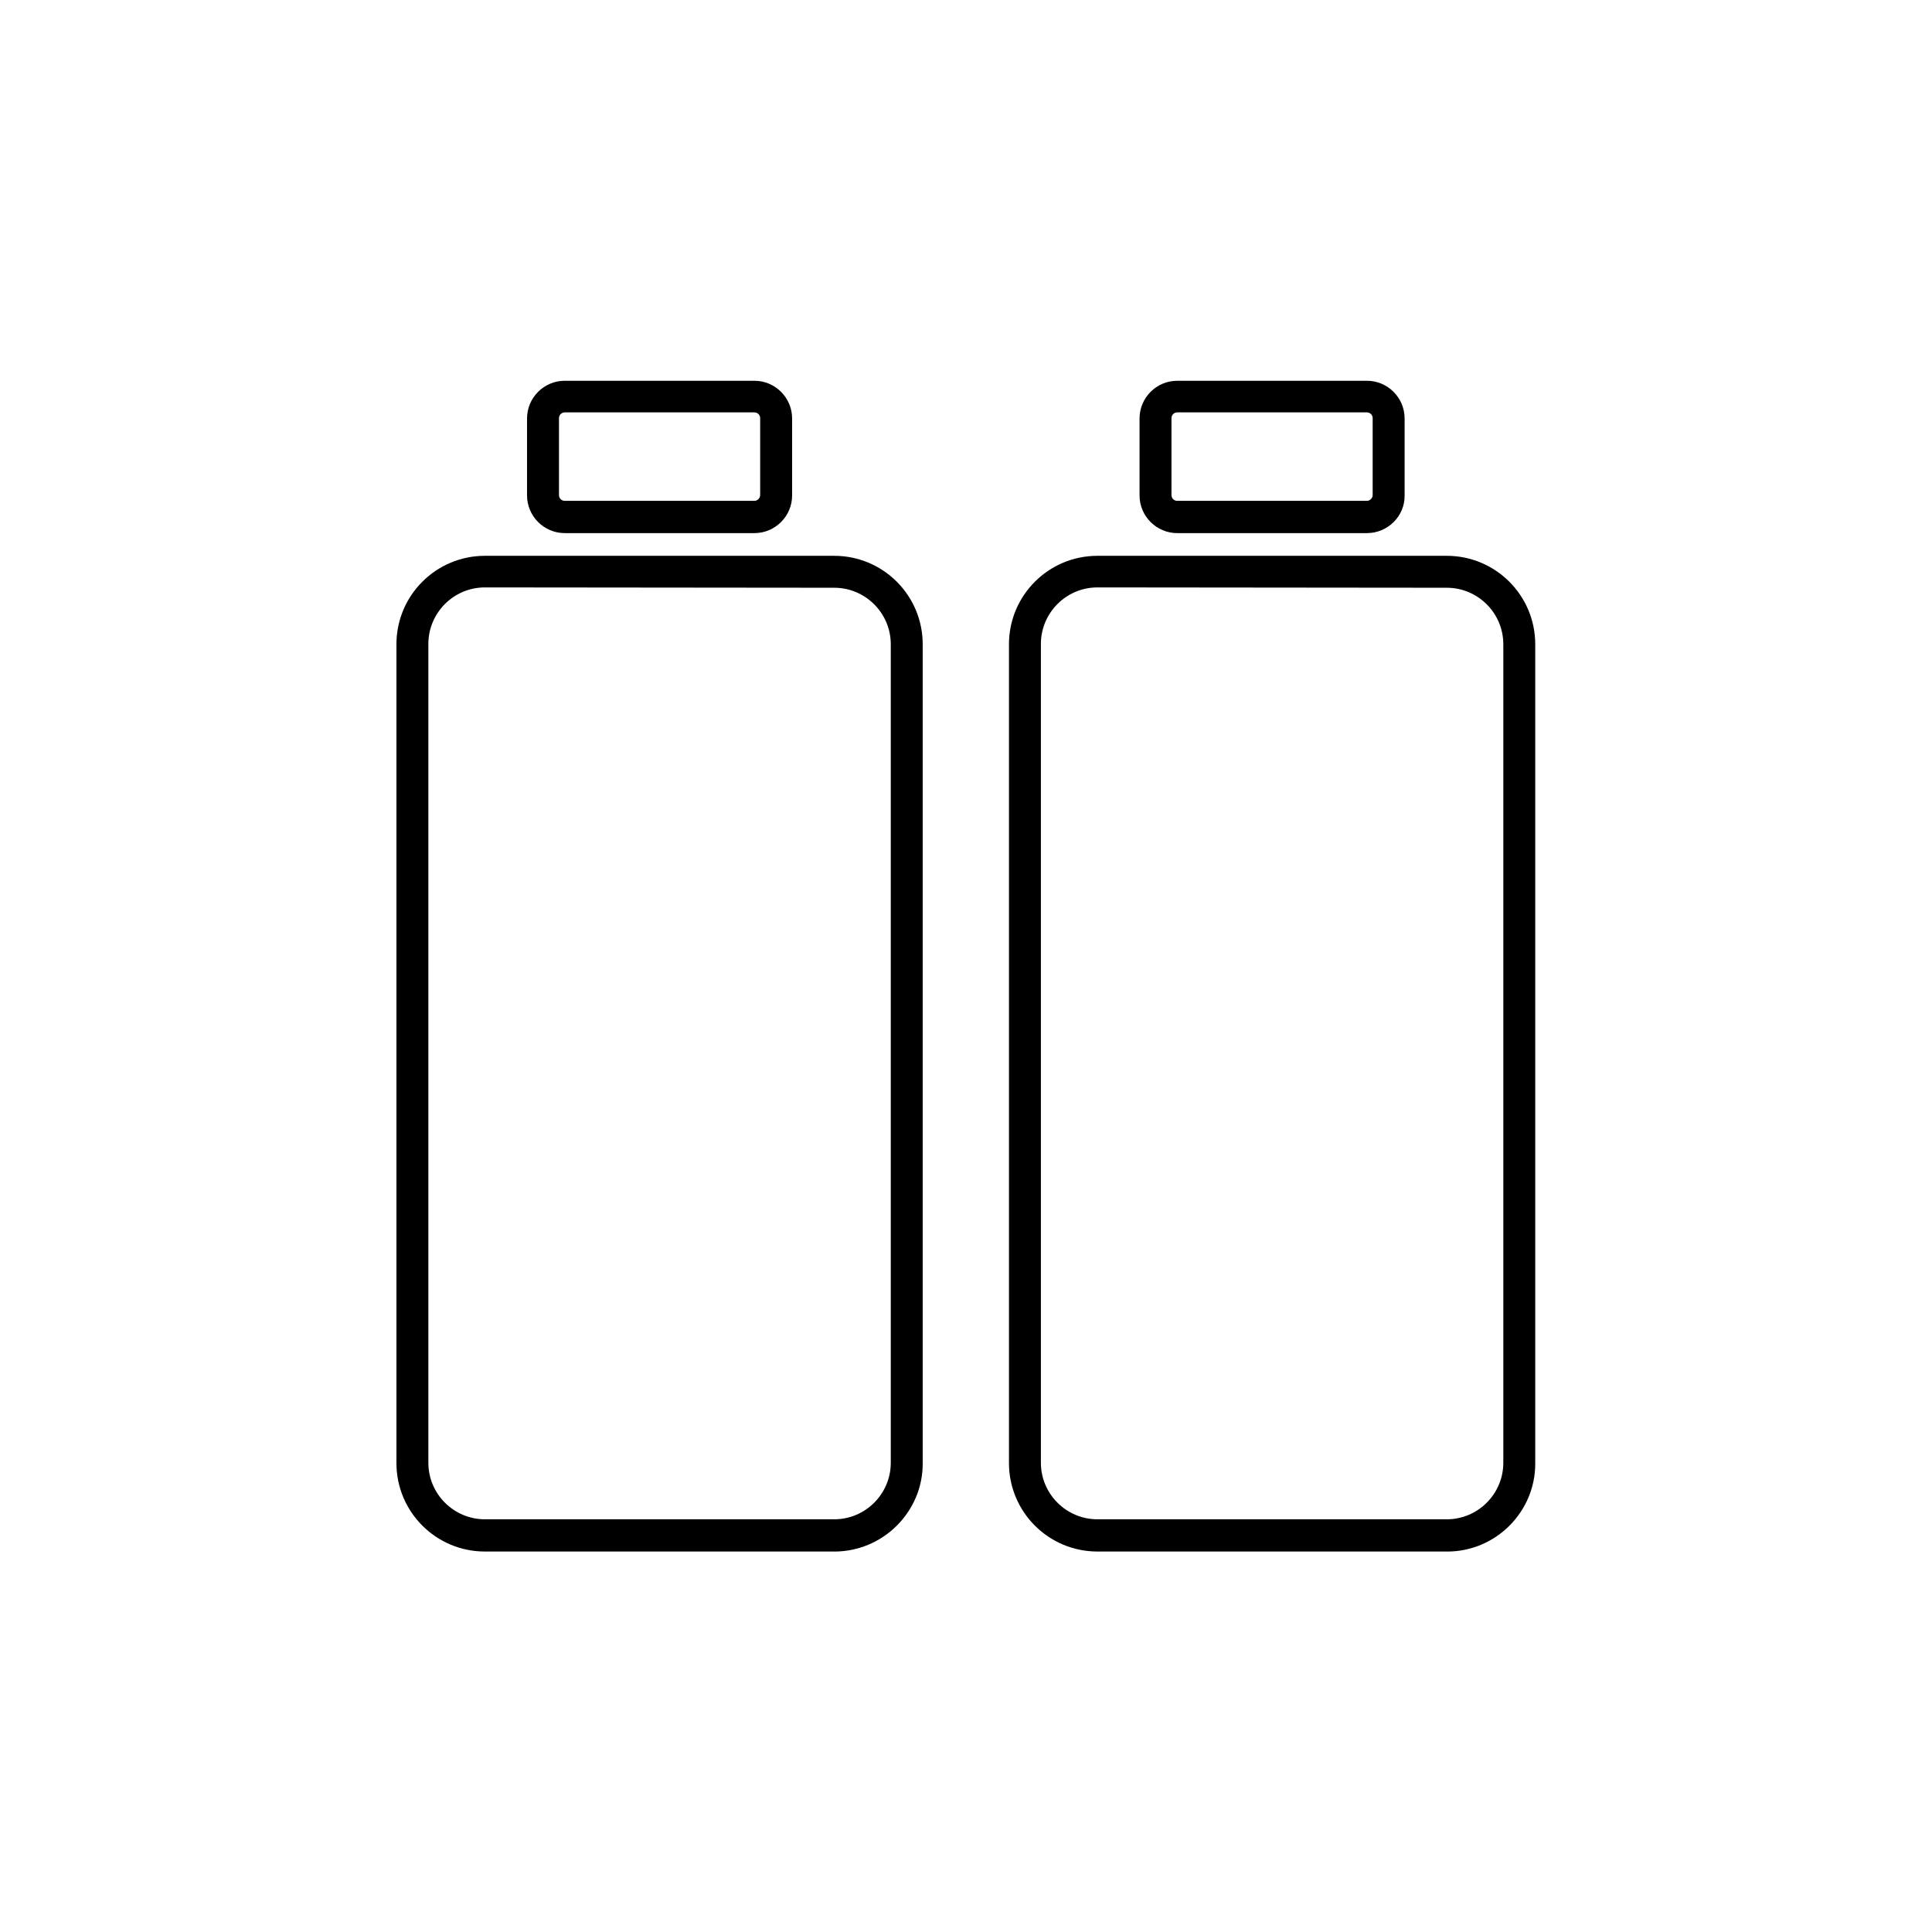 <?xml version="1.0" encoding="UTF-8"?>
<!-- Uploaded to: ICON Repo, www.svgrepo.com, Generator: ICON Repo Mixer Tools -->
<svg fill="#000000" width="800px" height="800px" version="1.1" viewBox="144 144 512 512" xmlns="http://www.w3.org/2000/svg">
 <g>
  <path d="m365.09 555.17h-92.59c-12.949 0-23.441-10.496-23.441-23.441v-216.99c0-12.949 10.496-23.441 23.441-23.441h92.586c12.949 0 23.441 10.496 23.441 23.441v217c0.09 12.859-10.492 23.438-23.438 23.438zm-92.59-255.5c-8.293 0-14.98 6.769-14.98 14.98v217c0 8.293 6.769 14.98 14.98 14.98h92.586c8.293 0 14.98-6.769 14.98-14.98v-216.91c0-8.293-6.769-14.98-14.98-14.98z"/>
  <path d="m343.93 285.28h-50.27c-5.5 0-9.988-4.484-9.988-9.988v-20.395c0-5.5 4.484-9.988 9.988-9.988h50.27c5.5 0 9.988 4.484 9.988 9.988v20.395c0 5.504-4.488 9.988-9.988 9.988zm-50.27-31.992c-0.848 0-1.523 0.676-1.523 1.523v20.395c0 0.848 0.676 1.523 1.523 1.523h50.27c0.848 0 1.523-0.762 1.523-1.523v-20.395c0-0.848-0.676-1.523-1.523-1.523h-50.27z"/>
  <path d="m527.5 555.17h-92.672c-12.949 0-23.441-10.496-23.441-23.441v-216.99c0-12.949 10.496-23.441 23.441-23.441h92.586c12.949 0 23.441 10.496 23.441 23.441v217c0.086 12.859-10.406 23.438-23.355 23.438zm-92.672-255.5c-8.293 0-14.98 6.769-14.98 14.98v217c0 8.293 6.769 14.98 14.98 14.98h92.586c8.293 0 14.98-6.769 14.98-14.98v-216.91c0-8.293-6.769-14.98-14.98-14.98z"/>
  <path d="m506.25 285.28h-50.27c-5.5 0-9.988-4.484-9.988-9.988v-20.395c0-5.5 4.484-9.988 9.988-9.988h50.27c5.5 0 9.988 4.484 9.988 9.988v20.395c0.082 5.504-4.488 9.988-9.988 9.988zm-50.273-31.992c-0.848 0-1.523 0.676-1.523 1.523v20.395c0 0.848 0.676 1.523 1.523 1.523h50.27c0.848 0 1.523-0.762 1.523-1.523v-20.395c0-0.848-0.676-1.523-1.523-1.523h-50.27z"/>
 </g>
</svg>